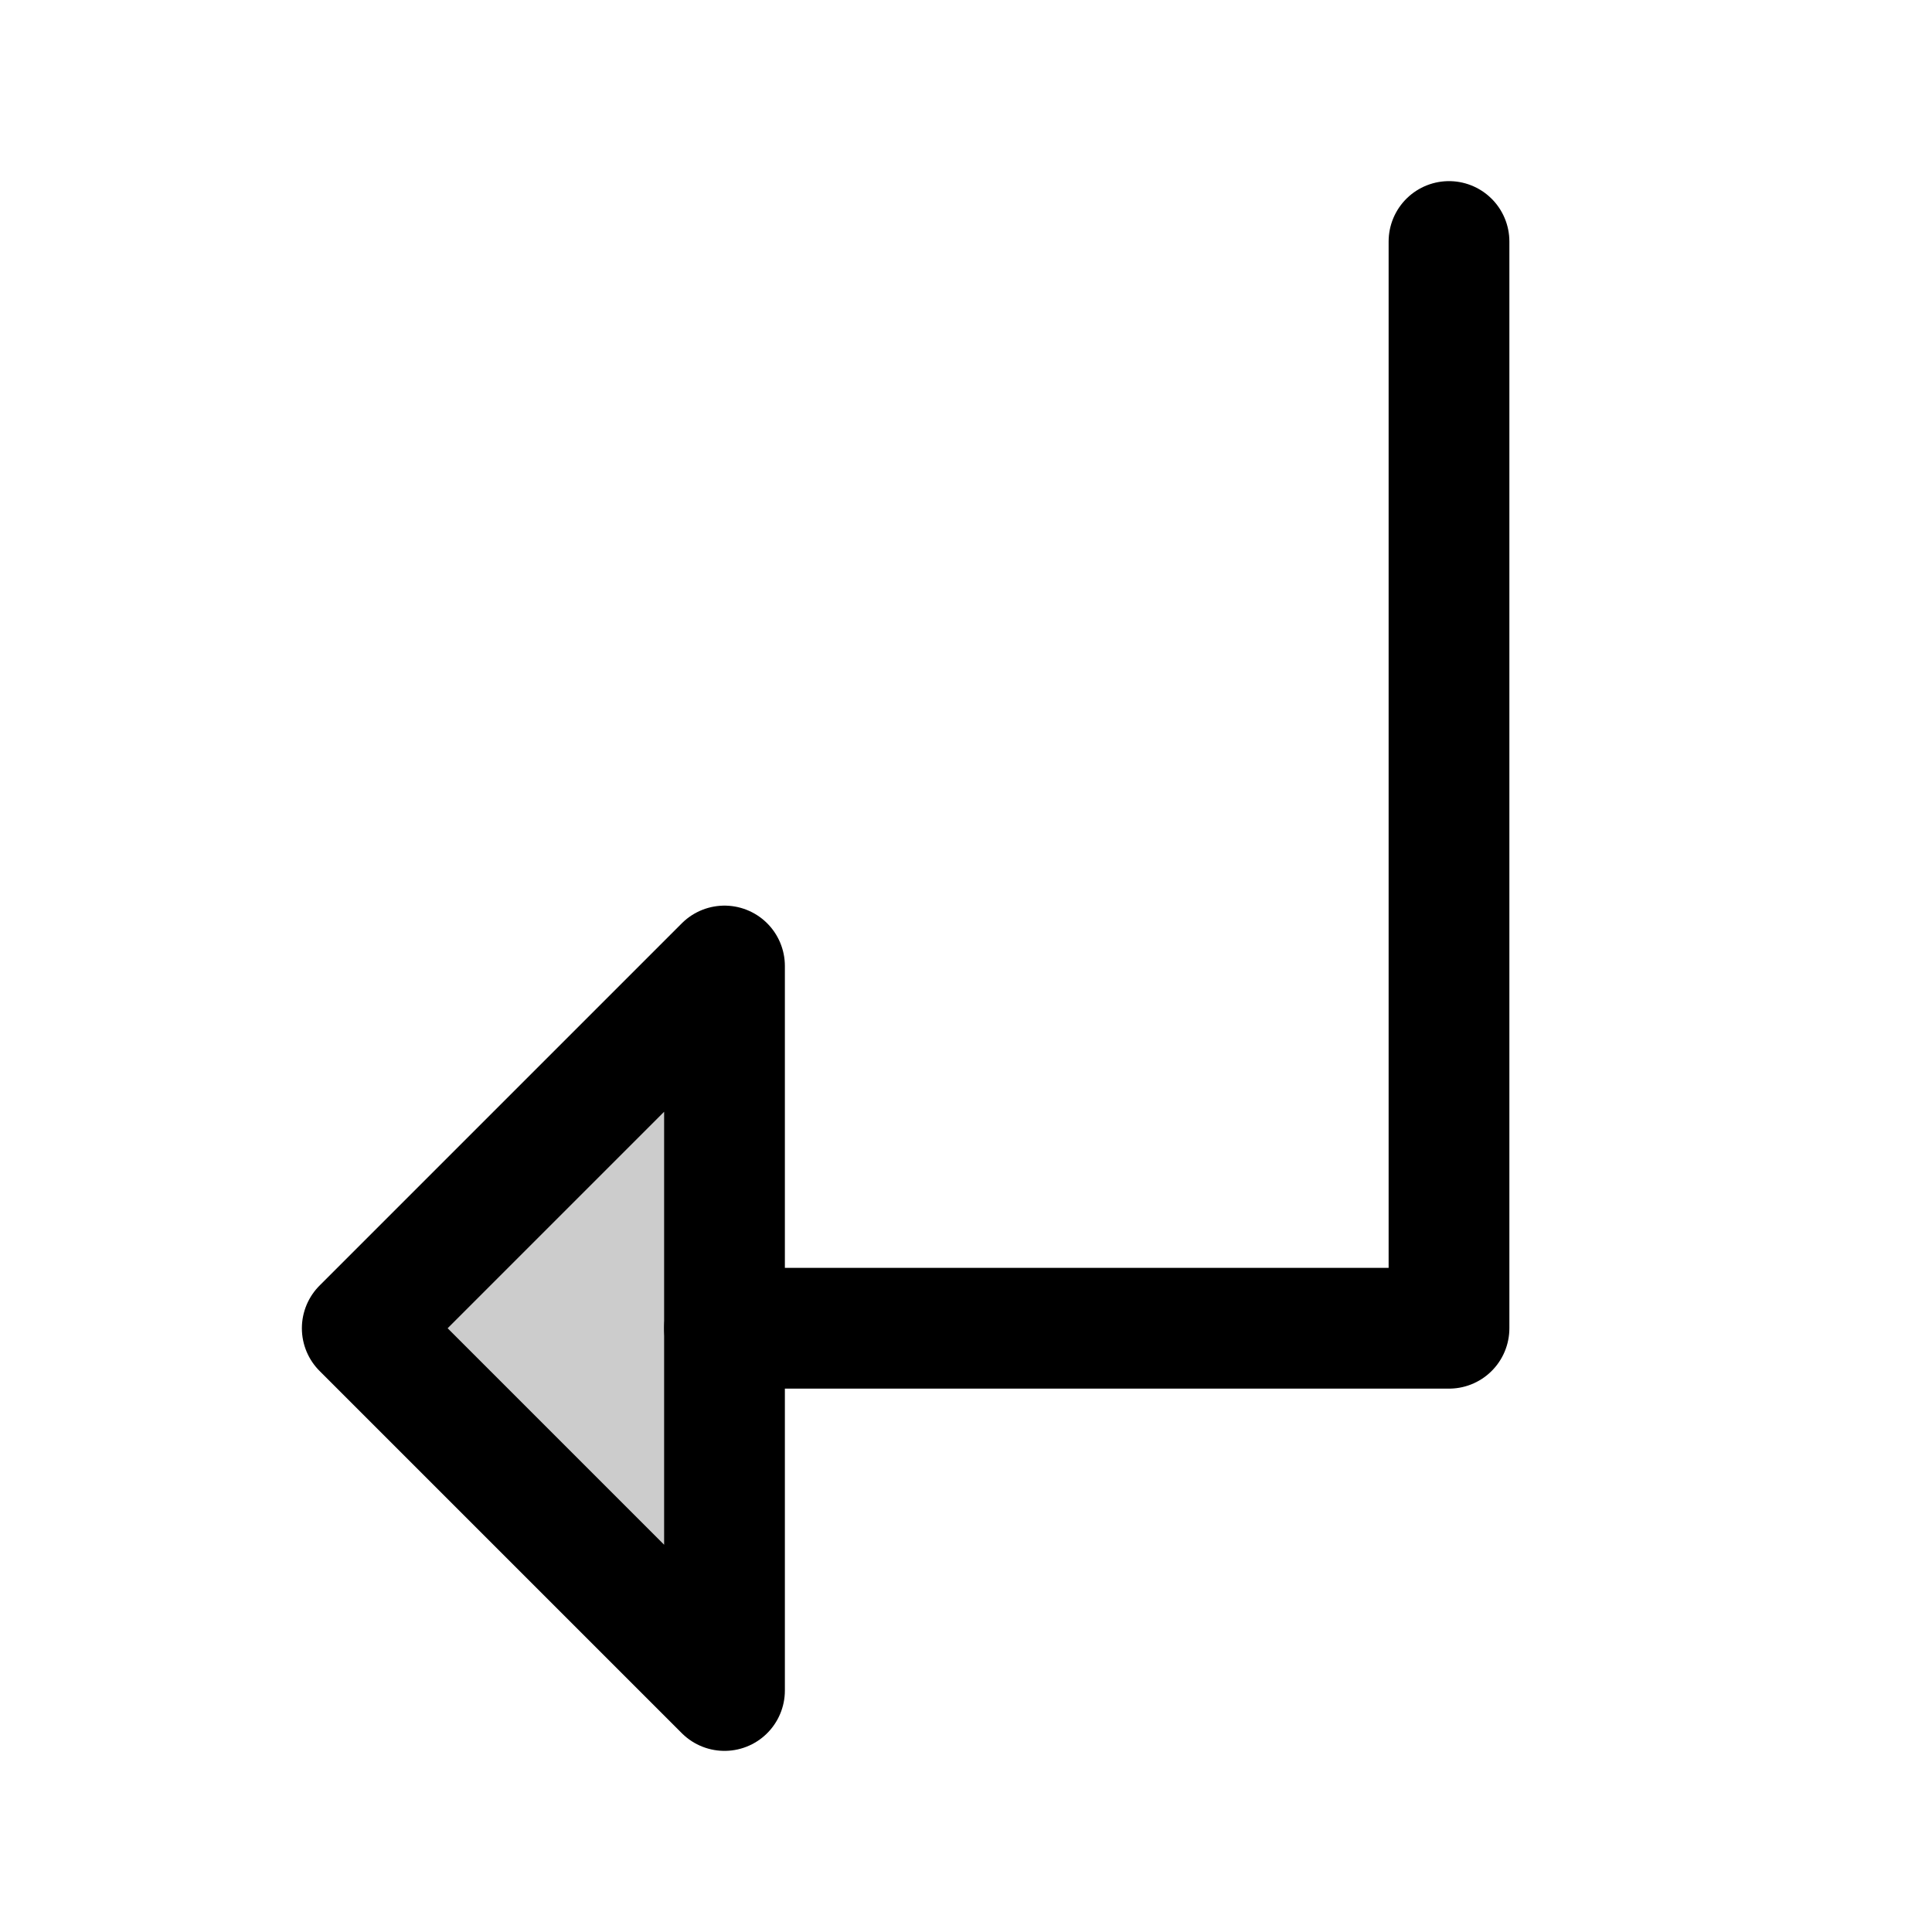 <svg xmlns="http://www.w3.org/2000/svg" viewBox="0 0 256 256"><rect width="256" height="256" fill="none"/><polygon points="96 128 48 176 96 224 96 128" opacity="0.2"/><polygon points="96 128 48 176 96 224 96 128" fill="none" stroke="currentColor" stroke-linecap="round" stroke-linejoin="round" stroke-width="16"/><polyline points="192 32 192 176 96 176" fill="none" stroke="currentColor" stroke-linecap="round" stroke-linejoin="round" stroke-width="16"/></svg>